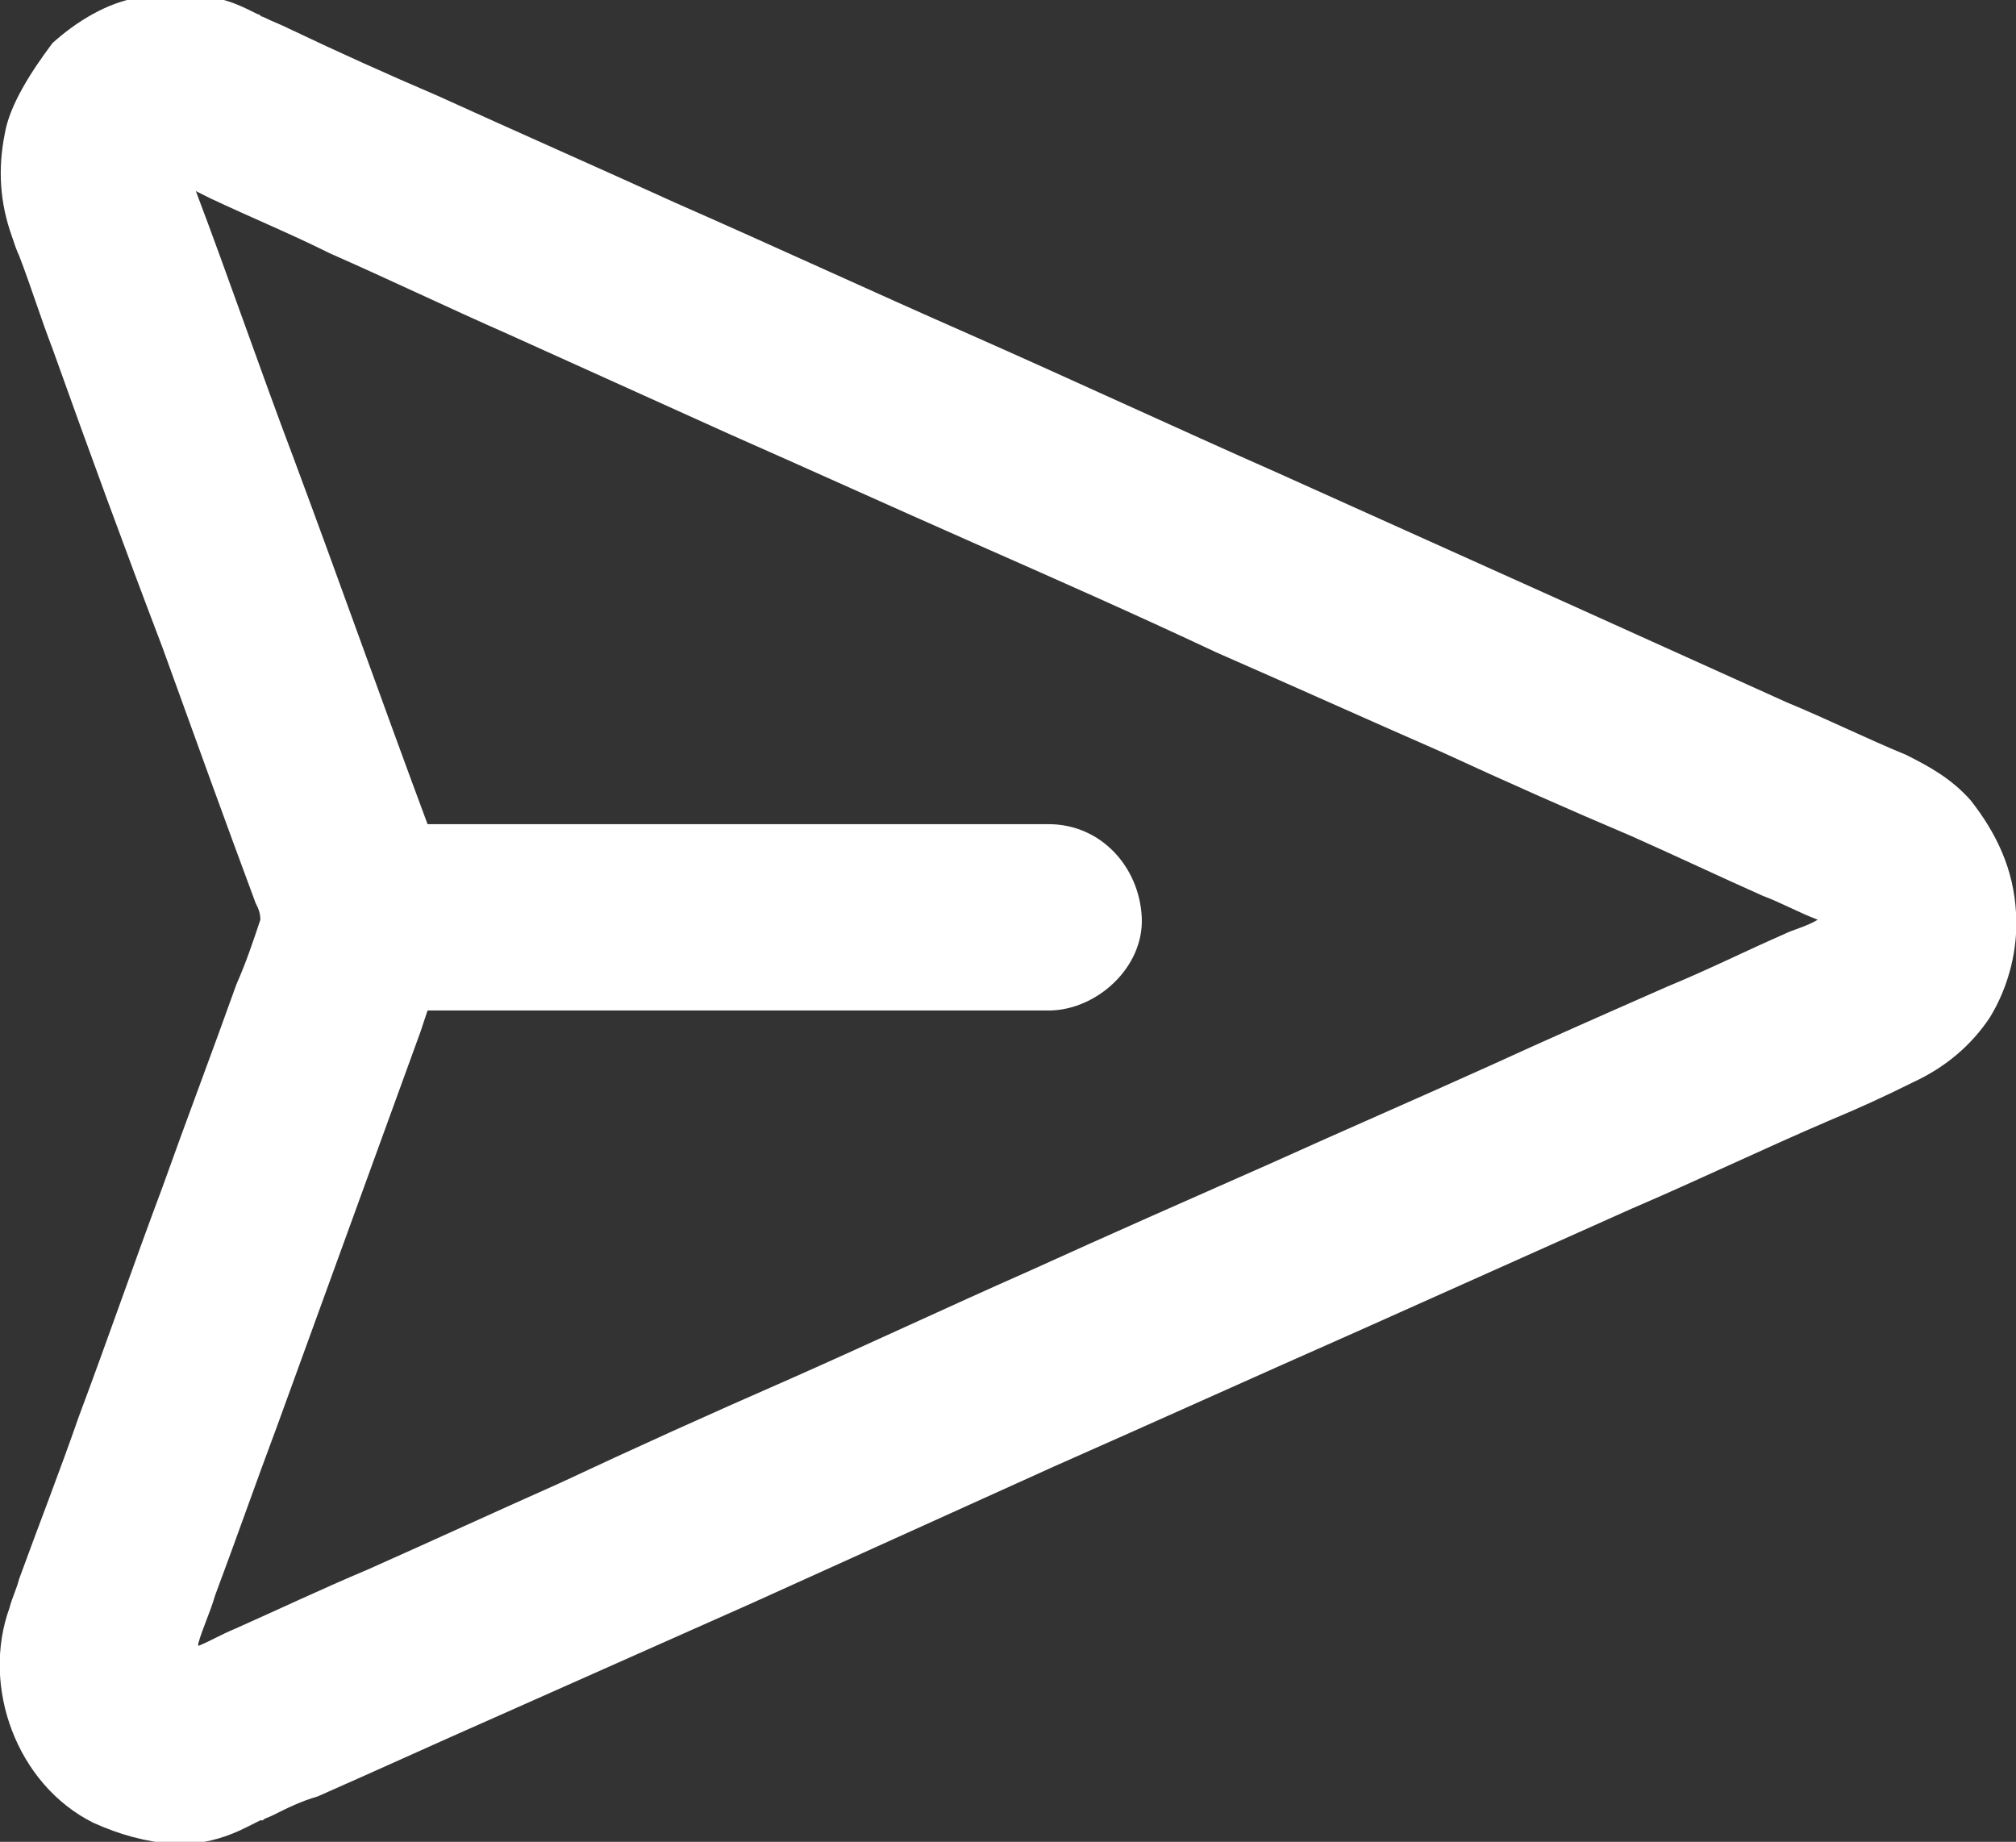 <?xml version="1.0" encoding="utf-8"?>
<!-- Generator: Adobe Illustrator 24.1.3, SVG Export Plug-In . SVG Version: 6.00 Build 0)  -->
<svg version="1.1" id="Calque_1" xmlns="http://www.w3.org/2000/svg" xmlns:xlink="http://www.w3.org/1999/xlink" x="0px" y="0px"
	 viewBox="0 0 84.4 77.1" style="enable-background:new 0 0 84.4 77.1;" xml:space="preserve">
<rect x="0" y="0" width="84.4" height="77.1" fill="#333333" stroke="none"/>
<style type="text/css">
	.st0{fill:#FFFFFF;}
</style>
<g>
	<g>
		<g>
			<path class="st0" d="M84.4,38.2c-0.1-1.8-0.8-3.3-1.9-4.7c-0.8-0.9-1.7-1.4-2.7-1.9c-1.7-0.7-3.3-1.5-5-2.2
				c-3.1-1.4-6.2-2.8-9.3-4.2c-4-1.8-8-3.6-12-5.4c-4.3-1.9-8.6-3.9-12.9-5.8c-4.1-1.8-8.2-3.7-12.3-5.5c-3.3-1.5-6.7-3-10-4.5
				c-2.1-0.9-4.1-1.8-6.2-2.8c-0.4-0.2-0.7-0.3-1.1-0.5c-0.1,0-0.1-0.1-0.2-0.1c-0.6-0.3-1.2-0.6-1.9-0.7c-1.1-0.2-2-0.2-3.1,0
				c-1.3,0.2-2.6,1-3.6,1.9C1.3,3,0.4,4.4,0.2,5.6C-0.1,7.1,0,8.5,0.5,9.9c0.1,0.3,0.2,0.6,0.3,0.8c0.5,1.3,0.9,2.6,1.4,3.9
				c1.5,4.2,3,8.3,4.6,12.5c1.3,3.6,2.6,7.2,3.9,10.7c0.1,0.2,0.2,0.4,0.2,0.7c-0.3,0.9-0.6,1.8-1,2.7c-1,2.8-2.1,5.7-3.1,8.5
				c-1.2,3.2-2.3,6.4-3.5,9.6c-0.8,2.3-1.7,4.6-2.5,6.8c-0.1,0.4-0.3,0.8-0.4,1.2c-1.2,3.3,0.3,7.4,3.5,9c1.1,0.5,2.2,0.8,3.4,0.9
				c0.2,0,0.4,0,0.6,0c0.9-0.1,1.6-0.3,2.4-0.7c0.2-0.1,0.4-0.2,0.6-0.3c0,0,0,0,0.1,0c0.1-0.1,0.2-0.1,0.4-0.2
				c0.6-0.3,1.2-0.6,1.9-0.8c2.5-1.1,4.9-2.2,7.4-3.3c3.6-1.6,7.2-3.2,10.8-4.8c4.2-1.9,8.4-3.8,12.6-5.7c4.3-1.9,8.5-3.8,12.8-5.7
				c3.8-1.7,7.6-3.4,11.4-5.1c2.8-1.2,5.5-2.5,8.3-3.7c1.2-0.5,2.3-1,3.5-1.6c1.3-0.6,2.4-1.5,3.2-2.7
				C84.1,41.3,84.5,39.7,84.4,38.2z M74.7,39.1c-1.6,0.7-3.2,1.5-4.9,2.2c-2.5,1.1-5,2.2-7.4,3.3c-3.1,1.4-6.1,2.7-9.2,4.1
				c-3.4,1.5-6.8,3-10.1,4.5c-3.4,1.5-6.8,3.1-10.2,4.6c-3.2,1.4-6.3,2.8-9.5,4.3c-2.7,1.2-5.3,2.4-8,3.6c-1.9,0.8-3.8,1.7-5.6,2.5
				c-0.5,0.2-1,0.5-1.5,0.7c0,0,0-0.1,0-0.1c0.2-0.7,0.5-1.3,0.7-2c0.9-2.4,1.7-4.7,2.6-7.1c2-5.5,4-11,6-16.5
				c0.1-0.3,0.2-0.6,0.3-0.9h26c2,0,4-1.8,3.9-3.9c-0.1-2.1-1.7-3.9-3.9-3.9h-26c-1.9-5.1-3.7-10.2-5.6-15.3
				c-1.4-3.7-2.7-7.5-4.1-11.2c0.2,0.1,0.4,0.2,0.6,0.3c1.7,0.8,3.4,1.5,5,2.3c2.5,1.1,5,2.3,7.5,3.4c3.1,1.4,6.2,2.8,9.3,4.2
				c3.4,1.5,6.7,3,10.1,4.5c3.4,1.5,6.8,3,10.2,4.6c3.2,1.4,6.3,2.8,9.5,4.2c2.6,1.2,5.3,2.4,7.9,3.5c1.8,0.8,3.7,1.7,5.5,2.5
				c0.8,0.3,1.5,0.7,2.3,1C75.6,38.8,75.1,38.9,74.7,39.1z"/>
		</g>
	</g>
</g>
</svg>
